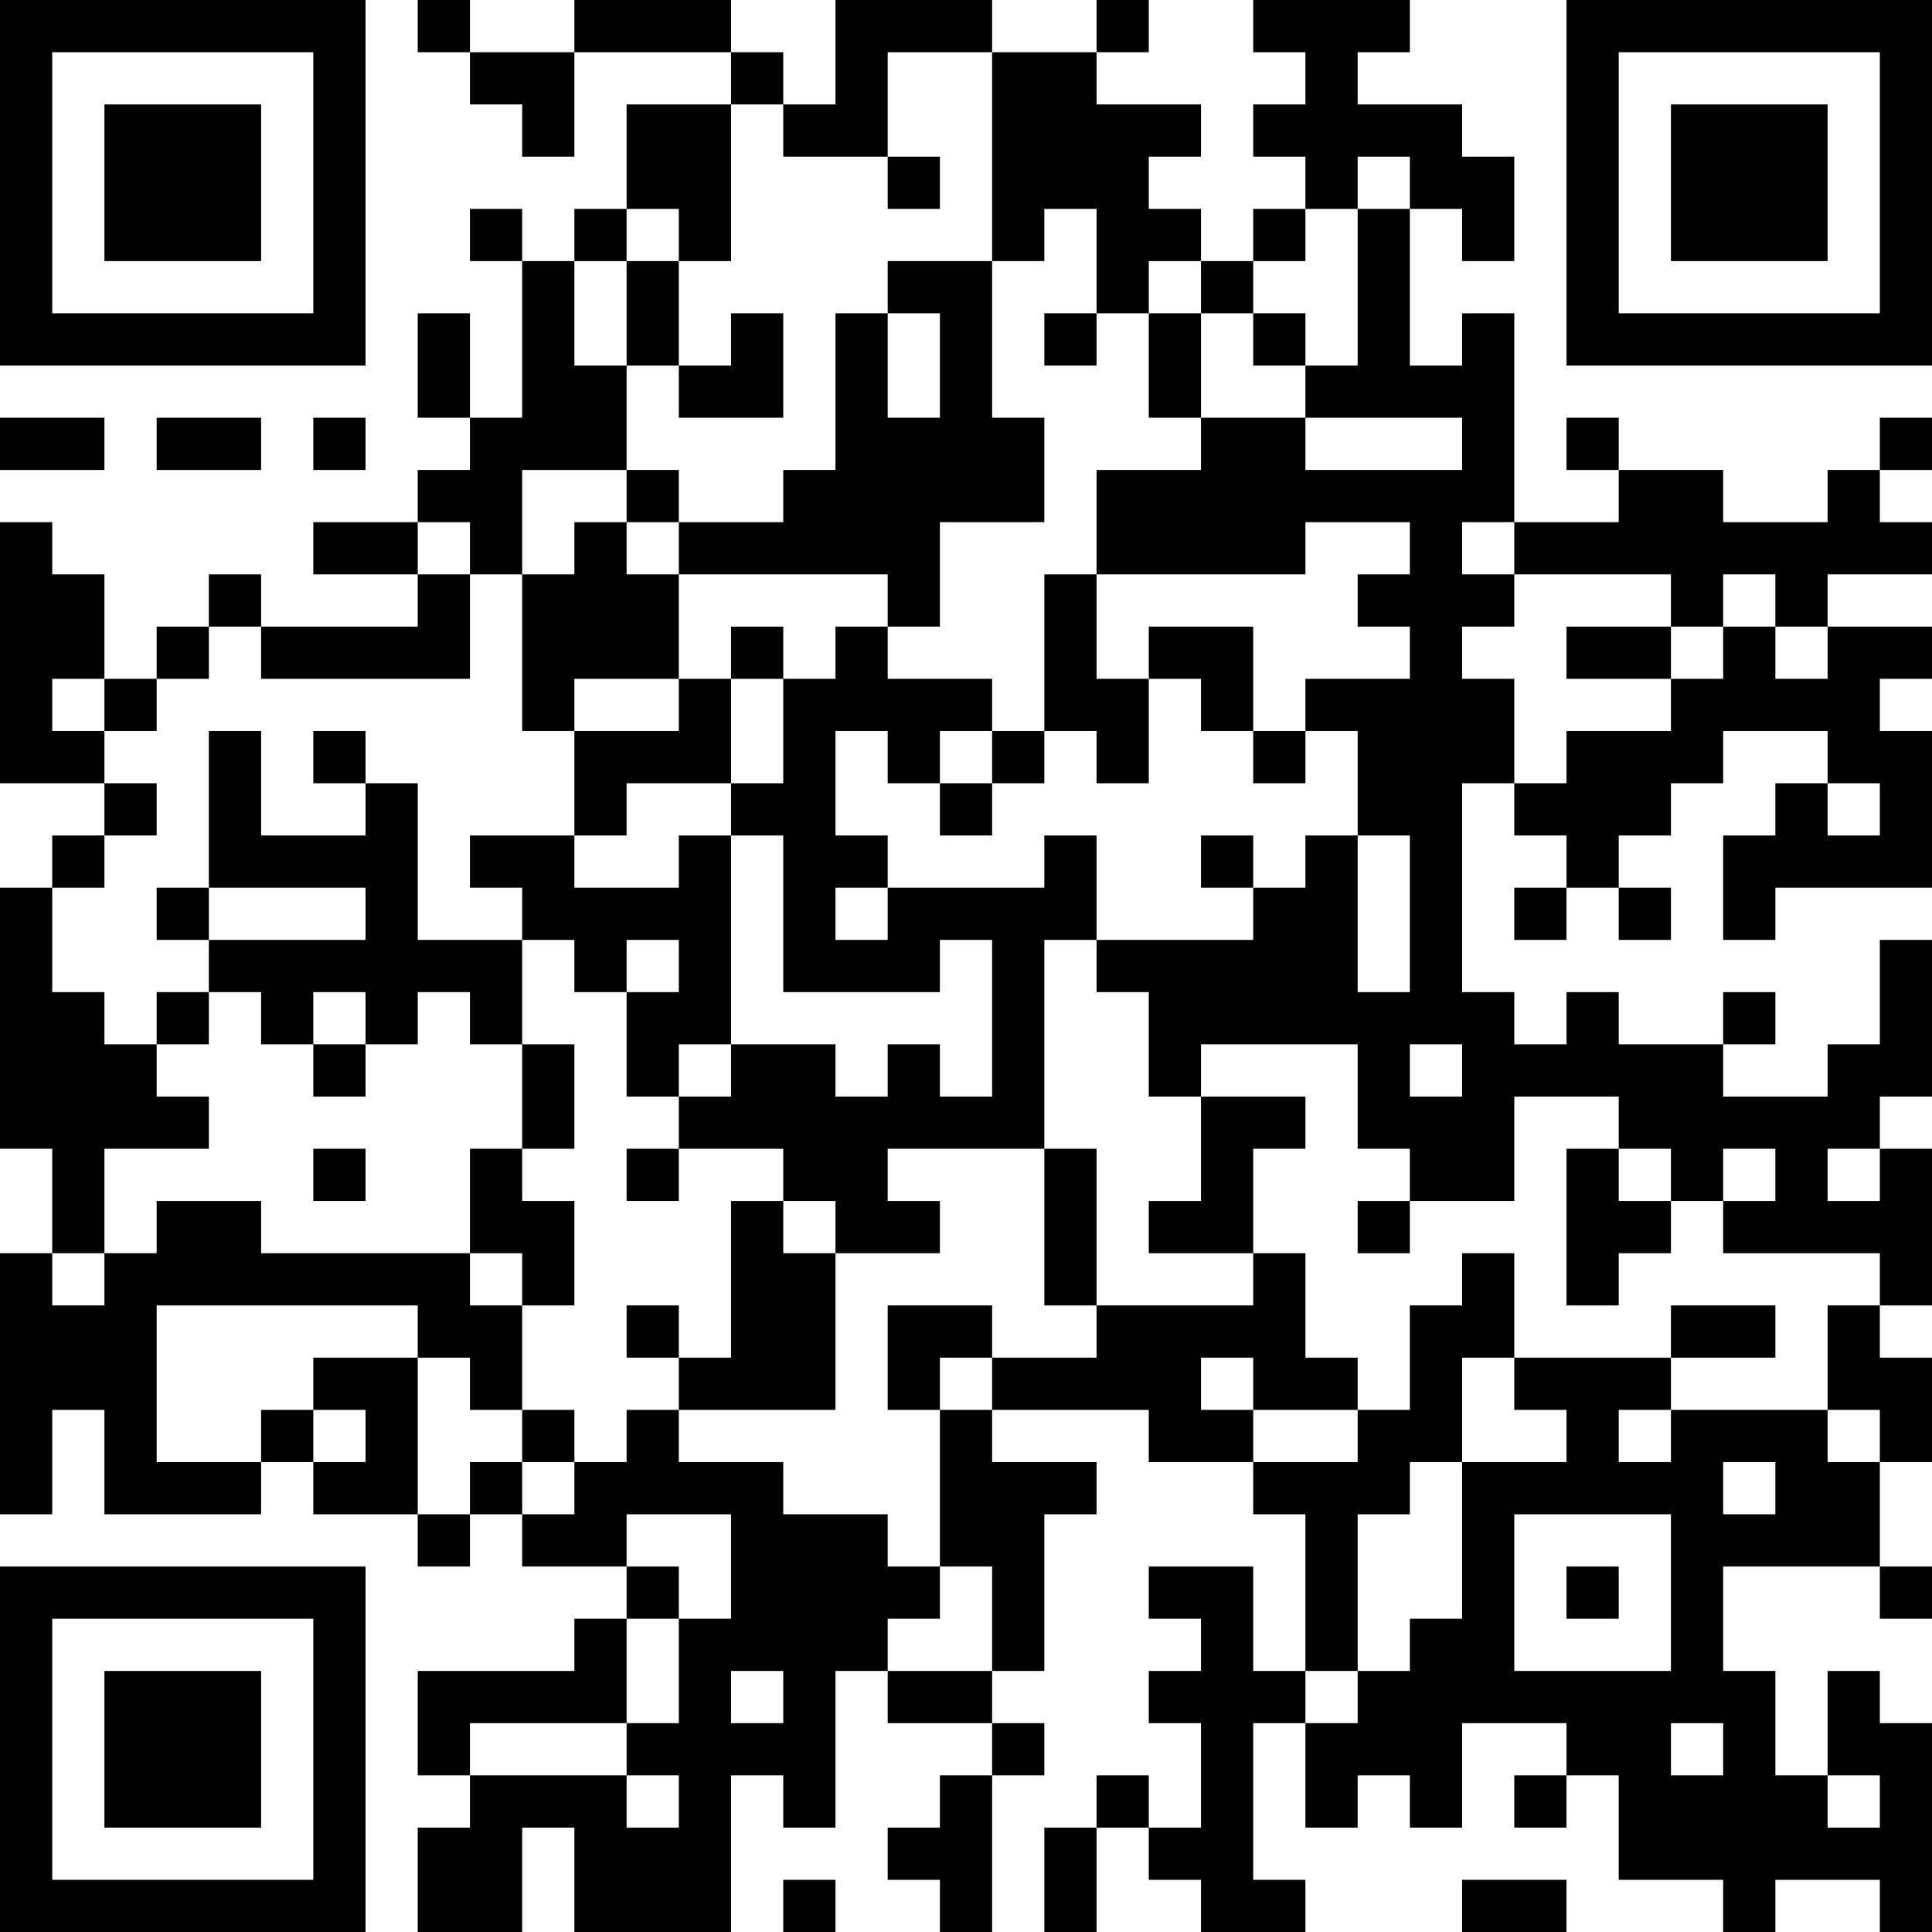 <?xml version="1.0" encoding="UTF-8"?>
<svg xmlns="http://www.w3.org/2000/svg" version="1.1" width="400" height="400" viewBox="0 0 400 400"><rect x="0" y="0" width="400" height="400" fill="#ffffff"/><g transform="scale(10.811)"><g transform="translate(0,0)"><path fill-rule="evenodd" d="M8 0L8 1L9 1L9 2L10 2L10 3L11 3L11 1L14 1L14 2L12 2L12 4L11 4L11 5L10 5L10 4L9 4L9 5L10 5L10 8L9 8L9 6L8 6L8 8L9 8L9 9L8 9L8 10L6 10L6 11L8 11L8 12L5 12L5 11L4 11L4 12L3 12L3 13L2 13L2 11L1 11L1 10L0 10L0 15L2 15L2 16L1 16L1 17L0 17L0 22L1 22L1 24L0 24L0 29L1 29L1 27L2 27L2 29L5 29L5 28L6 28L6 29L8 29L8 30L9 30L9 29L10 29L10 30L12 30L12 31L11 31L11 32L8 32L8 34L9 34L9 35L8 35L8 37L10 37L10 35L11 35L11 37L14 37L14 34L15 34L15 35L16 35L16 32L17 32L17 33L19 33L19 34L18 34L18 35L17 35L17 36L18 36L18 37L19 37L19 34L20 34L20 33L19 33L19 32L20 32L20 29L21 29L21 28L19 28L19 27L22 27L22 28L24 28L24 29L25 29L25 32L24 32L24 30L22 30L22 31L23 31L23 32L22 32L22 33L23 33L23 35L22 35L22 34L21 34L21 35L20 35L20 37L21 37L21 35L22 35L22 36L23 36L23 37L25 37L25 36L24 36L24 33L25 33L25 35L26 35L26 34L27 34L27 35L28 35L28 33L30 33L30 34L29 34L29 35L30 35L30 34L31 34L31 36L33 36L33 37L34 37L34 36L36 36L36 37L37 37L37 33L36 33L36 32L35 32L35 34L34 34L34 32L33 32L33 30L36 30L36 31L37 31L37 30L36 30L36 28L37 28L37 26L36 26L36 25L37 25L37 22L36 22L36 21L37 21L37 18L36 18L36 20L35 20L35 21L33 21L33 20L34 20L34 19L33 19L33 20L31 20L31 19L30 19L30 20L29 20L29 19L28 19L28 15L29 15L29 16L30 16L30 17L29 17L29 18L30 18L30 17L31 17L31 18L32 18L32 17L31 17L31 16L32 16L32 15L33 15L33 14L35 14L35 15L34 15L34 16L33 16L33 18L34 18L34 17L37 17L37 14L36 14L36 13L37 13L37 12L35 12L35 11L37 11L37 10L36 10L36 9L37 9L37 8L36 8L36 9L35 9L35 10L33 10L33 9L31 9L31 8L30 8L30 9L31 9L31 10L29 10L29 6L28 6L28 7L27 7L27 4L28 4L28 5L29 5L29 3L28 3L28 2L26 2L26 1L27 1L27 0L24 0L24 1L25 1L25 2L24 2L24 3L25 3L25 4L24 4L24 5L23 5L23 4L22 4L22 3L23 3L23 2L21 2L21 1L22 1L22 0L21 0L21 1L19 1L19 0L16 0L16 2L15 2L15 1L14 1L14 0L11 0L11 1L9 1L9 0ZM17 1L17 3L15 3L15 2L14 2L14 5L13 5L13 4L12 4L12 5L11 5L11 7L12 7L12 9L10 9L10 11L9 11L9 10L8 10L8 11L9 11L9 13L5 13L5 12L4 12L4 13L3 13L3 14L2 14L2 13L1 13L1 14L2 14L2 15L3 15L3 16L2 16L2 17L1 17L1 19L2 19L2 20L3 20L3 21L4 21L4 22L2 22L2 24L1 24L1 25L2 25L2 24L3 24L3 23L5 23L5 24L9 24L9 25L10 25L10 27L9 27L9 26L8 26L8 25L3 25L3 28L5 28L5 27L6 27L6 28L7 28L7 27L6 27L6 26L8 26L8 29L9 29L9 28L10 28L10 29L11 29L11 28L12 28L12 27L13 27L13 28L15 28L15 29L17 29L17 30L18 30L18 31L17 31L17 32L19 32L19 30L18 30L18 27L19 27L19 26L21 26L21 25L24 25L24 24L25 24L25 26L26 26L26 27L24 27L24 26L23 26L23 27L24 27L24 28L26 28L26 27L27 27L27 25L28 25L28 24L29 24L29 26L28 26L28 28L27 28L27 29L26 29L26 32L25 32L25 33L26 33L26 32L27 32L27 31L28 31L28 28L30 28L30 27L29 27L29 26L32 26L32 27L31 27L31 28L32 28L32 27L35 27L35 28L36 28L36 27L35 27L35 25L36 25L36 24L33 24L33 23L34 23L34 22L33 22L33 23L32 23L32 22L31 22L31 21L29 21L29 23L27 23L27 22L26 22L26 20L23 20L23 21L22 21L22 19L21 19L21 18L24 18L24 17L25 17L25 16L26 16L26 19L27 19L27 16L26 16L26 14L25 14L25 13L27 13L27 12L26 12L26 11L27 11L27 10L25 10L25 11L21 11L21 9L23 9L23 8L25 8L25 9L28 9L28 8L25 8L25 7L26 7L26 4L27 4L27 3L26 3L26 4L25 4L25 5L24 5L24 6L23 6L23 5L22 5L22 6L21 6L21 4L20 4L20 5L19 5L19 1ZM17 3L17 4L18 4L18 3ZM12 5L12 7L13 7L13 8L15 8L15 6L14 6L14 7L13 7L13 5ZM17 5L17 6L16 6L16 9L15 9L15 10L13 10L13 9L12 9L12 10L11 10L11 11L10 11L10 14L11 14L11 16L9 16L9 17L10 17L10 18L8 18L8 15L7 15L7 14L6 14L6 15L7 15L7 16L5 16L5 14L4 14L4 17L3 17L3 18L4 18L4 19L3 19L3 20L4 20L4 19L5 19L5 20L6 20L6 21L7 21L7 20L8 20L8 19L9 19L9 20L10 20L10 22L9 22L9 24L10 24L10 25L11 25L11 23L10 23L10 22L11 22L11 20L10 20L10 18L11 18L11 19L12 19L12 21L13 21L13 22L12 22L12 23L13 23L13 22L15 22L15 23L14 23L14 26L13 26L13 25L12 25L12 26L13 26L13 27L16 27L16 24L18 24L18 23L17 23L17 22L20 22L20 25L21 25L21 22L20 22L20 18L21 18L21 16L20 16L20 17L17 17L17 16L16 16L16 14L17 14L17 15L18 15L18 16L19 16L19 15L20 15L20 14L21 14L21 15L22 15L22 13L23 13L23 14L24 14L24 15L25 15L25 14L24 14L24 12L22 12L22 13L21 13L21 11L20 11L20 14L19 14L19 13L17 13L17 12L18 12L18 10L20 10L20 8L19 8L19 5ZM17 6L17 8L18 8L18 6ZM20 6L20 7L21 7L21 6ZM22 6L22 8L23 8L23 6ZM24 6L24 7L25 7L25 6ZM0 8L0 9L2 9L2 8ZM3 8L3 9L5 9L5 8ZM6 8L6 9L7 9L7 8ZM12 10L12 11L13 11L13 13L11 13L11 14L13 14L13 13L14 13L14 15L12 15L12 16L11 16L11 17L13 17L13 16L14 16L14 20L13 20L13 21L14 21L14 20L16 20L16 21L17 21L17 20L18 20L18 21L19 21L19 18L18 18L18 19L15 19L15 16L14 16L14 15L15 15L15 13L16 13L16 12L17 12L17 11L13 11L13 10ZM28 10L28 11L29 11L29 12L28 12L28 13L29 13L29 15L30 15L30 14L32 14L32 13L33 13L33 12L34 12L34 13L35 13L35 12L34 12L34 11L33 11L33 12L32 12L32 11L29 11L29 10ZM14 12L14 13L15 13L15 12ZM30 12L30 13L32 13L32 12ZM18 14L18 15L19 15L19 14ZM35 15L35 16L36 16L36 15ZM23 16L23 17L24 17L24 16ZM4 17L4 18L7 18L7 17ZM16 17L16 18L17 18L17 17ZM12 18L12 19L13 19L13 18ZM6 19L6 20L7 20L7 19ZM27 20L27 21L28 21L28 20ZM23 21L23 23L22 23L22 24L24 24L24 22L25 22L25 21ZM6 22L6 23L7 23L7 22ZM30 22L30 25L31 25L31 24L32 24L32 23L31 23L31 22ZM35 22L35 23L36 23L36 22ZM15 23L15 24L16 24L16 23ZM26 23L26 24L27 24L27 23ZM17 25L17 27L18 27L18 26L19 26L19 25ZM32 25L32 26L34 26L34 25ZM10 27L10 28L11 28L11 27ZM33 28L33 29L34 29L34 28ZM12 29L12 30L13 30L13 31L12 31L12 33L9 33L9 34L12 34L12 35L13 35L13 34L12 34L12 33L13 33L13 31L14 31L14 29ZM29 29L29 32L32 32L32 29ZM30 30L30 31L31 31L31 30ZM14 32L14 33L15 33L15 32ZM32 33L32 34L33 34L33 33ZM35 34L35 35L36 35L36 34ZM15 36L15 37L16 37L16 36ZM28 36L28 37L30 37L30 36ZM0 0L0 7L7 7L7 0ZM1 1L1 6L6 6L6 1ZM2 2L2 5L5 5L5 2ZM30 0L30 7L37 7L37 0ZM31 1L31 6L36 6L36 1ZM32 2L32 5L35 5L35 2ZM0 30L0 37L7 37L7 30ZM1 31L1 36L6 36L6 31ZM2 32L2 35L5 35L5 32Z" fill="#000000"/></g></g></svg>
